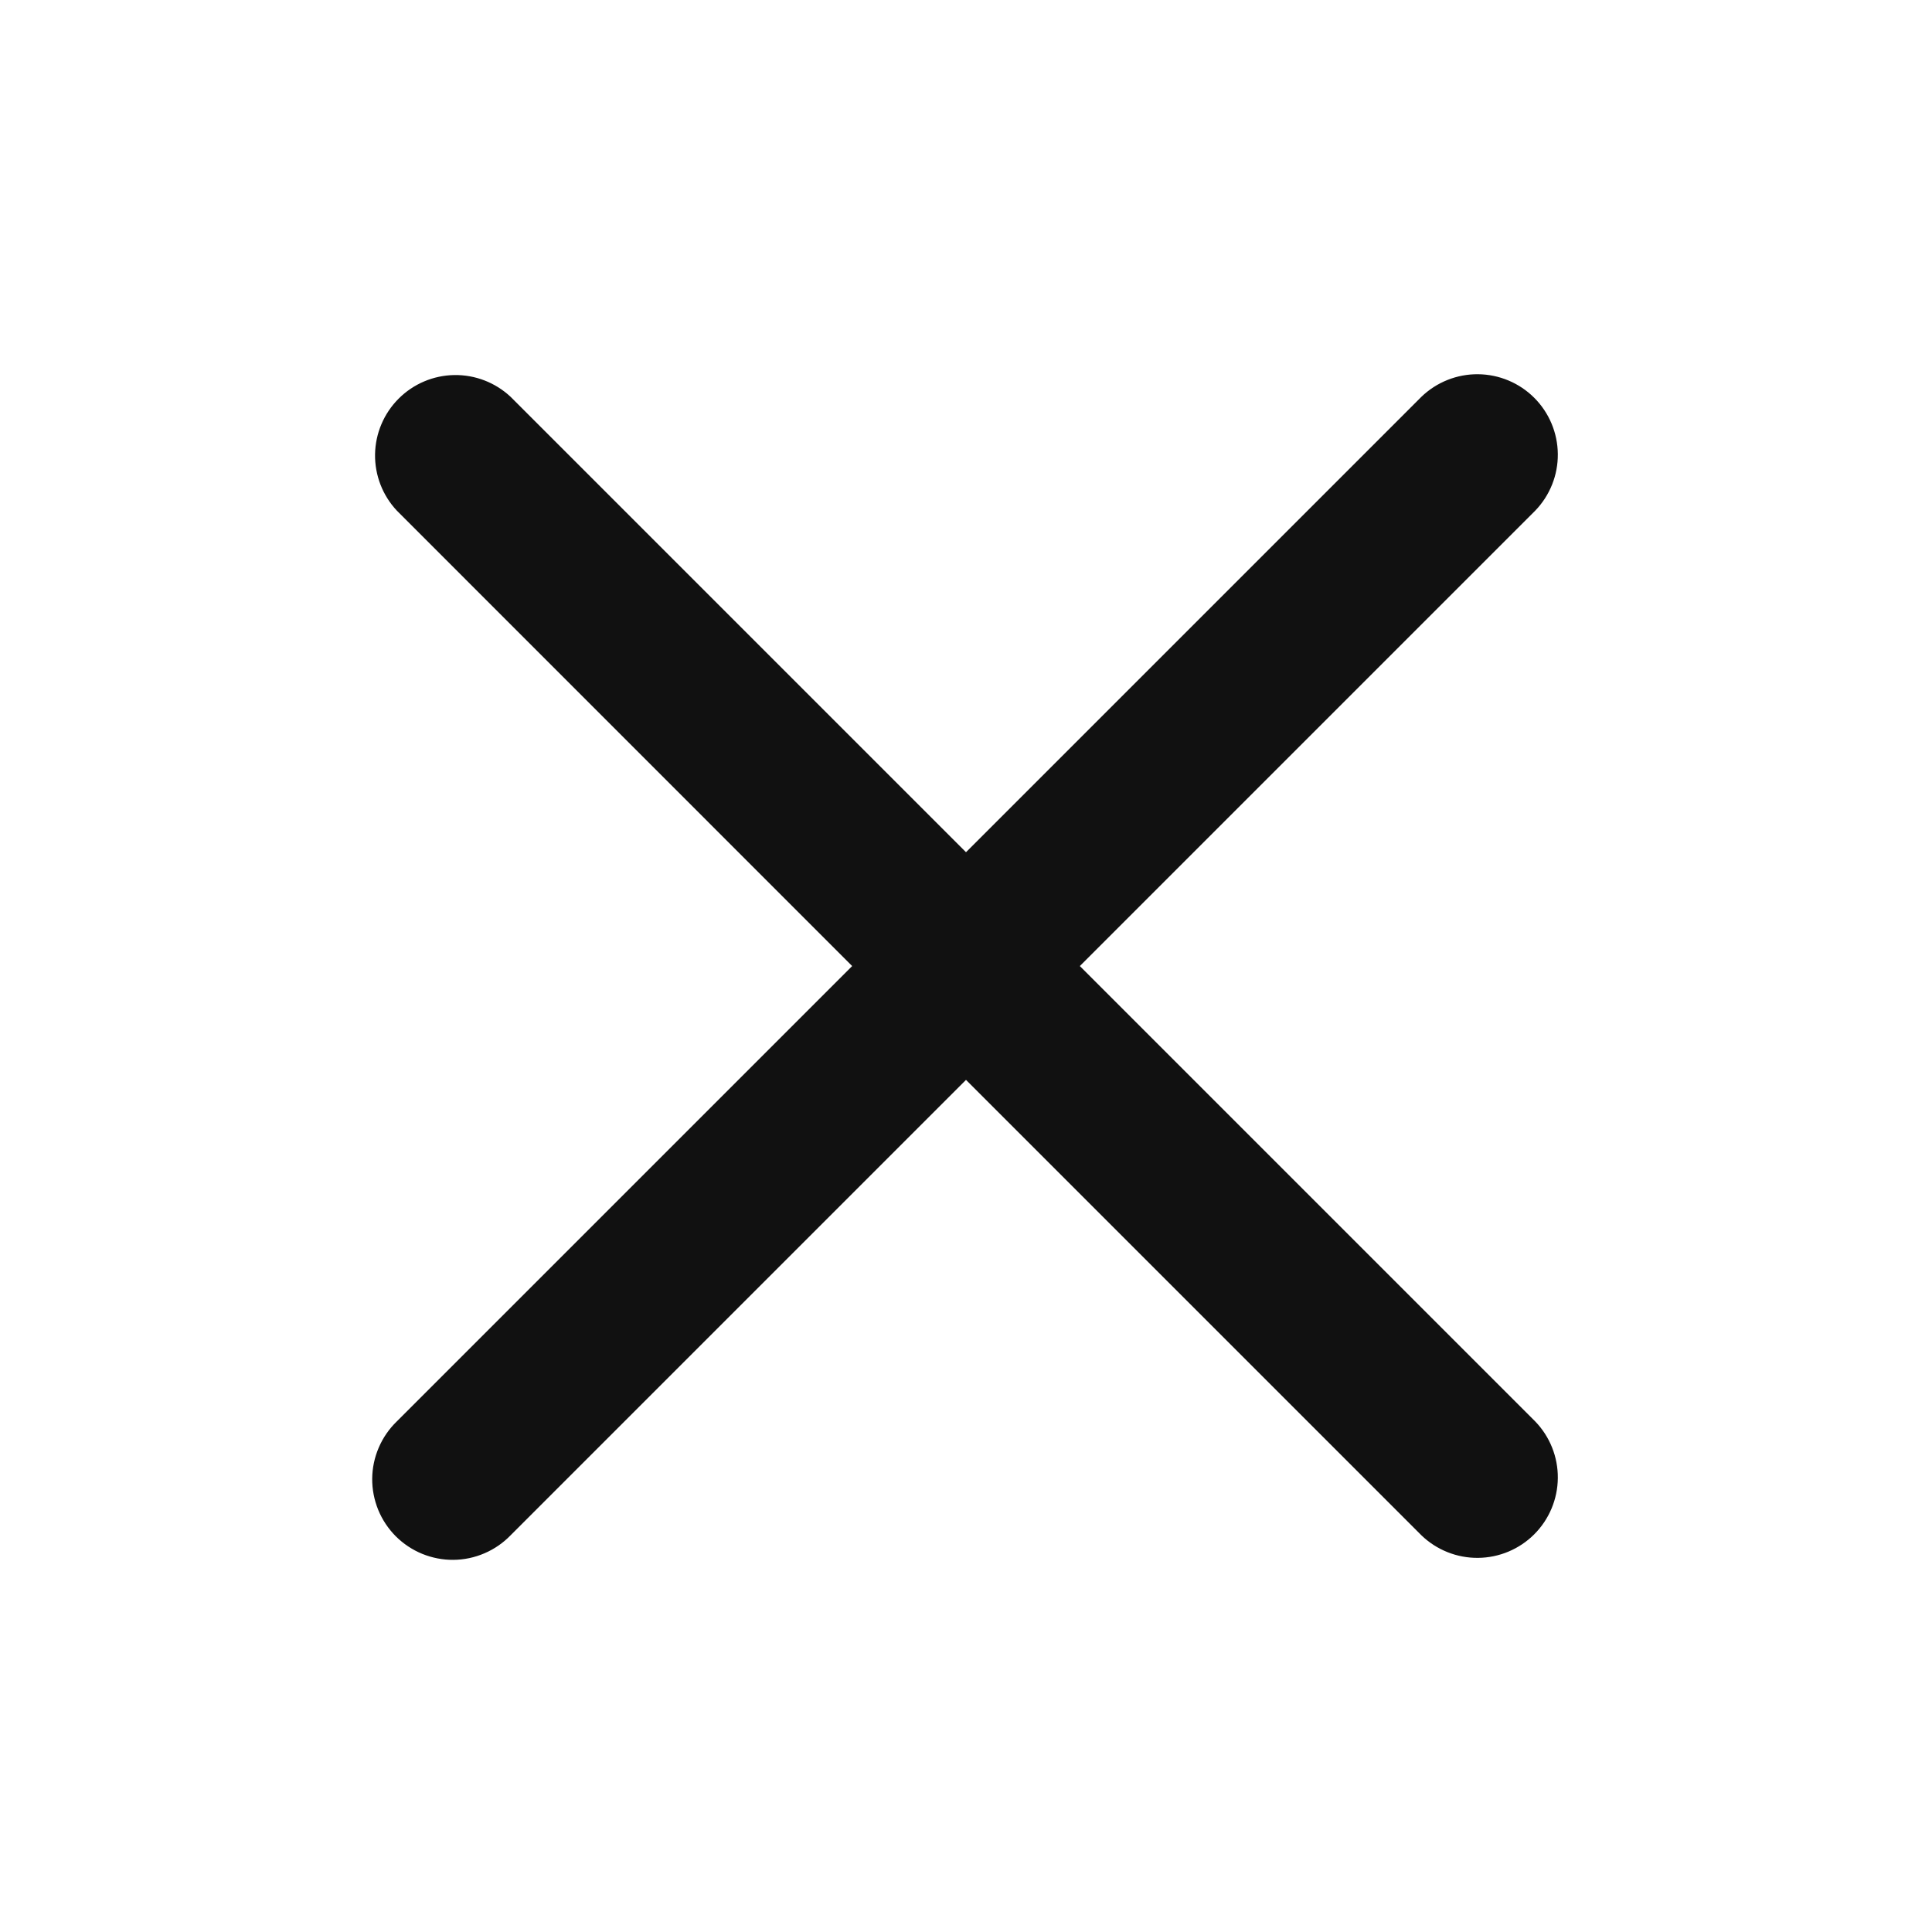 <svg width="40" height="40" viewBox="0 0 40 40" fill="none" xmlns="http://www.w3.org/2000/svg">
<path fill-rule="evenodd" clip-rule="evenodd" d="M20 22.358L29.428 31.786C29.743 32.09 30.164 32.258 30.601 32.254C31.038 32.25 31.456 32.075 31.765 31.766C32.074 31.457 32.249 31.039 32.253 30.602C32.257 30.165 32.089 29.744 31.785 29.429L22.357 20.001L31.785 10.573C32.089 10.258 32.257 9.837 32.253 9.4C32.249 8.963 32.074 8.545 31.765 8.236C31.456 7.927 31.038 7.752 30.601 7.748C30.164 7.744 29.743 7.912 29.428 8.216L20 17.644L10.572 8.216C10.256 7.92 9.837 7.758 9.405 7.765C8.972 7.772 8.559 7.947 8.253 8.254C7.947 8.56 7.772 8.973 7.765 9.406C7.759 9.839 7.92 10.257 8.217 10.573L17.643 20.001L8.215 29.429C8.056 29.583 7.929 29.767 7.842 29.97C7.754 30.174 7.708 30.392 7.706 30.614C7.704 30.835 7.747 31.054 7.83 31.259C7.914 31.464 8.038 31.65 8.194 31.807C8.351 31.963 8.537 32.087 8.742 32.171C8.947 32.254 9.166 32.297 9.387 32.295C9.609 32.293 9.827 32.247 10.031 32.159C10.234 32.072 10.418 31.945 10.572 31.786L20 22.358Z" fill="#111111"/>
</svg>
